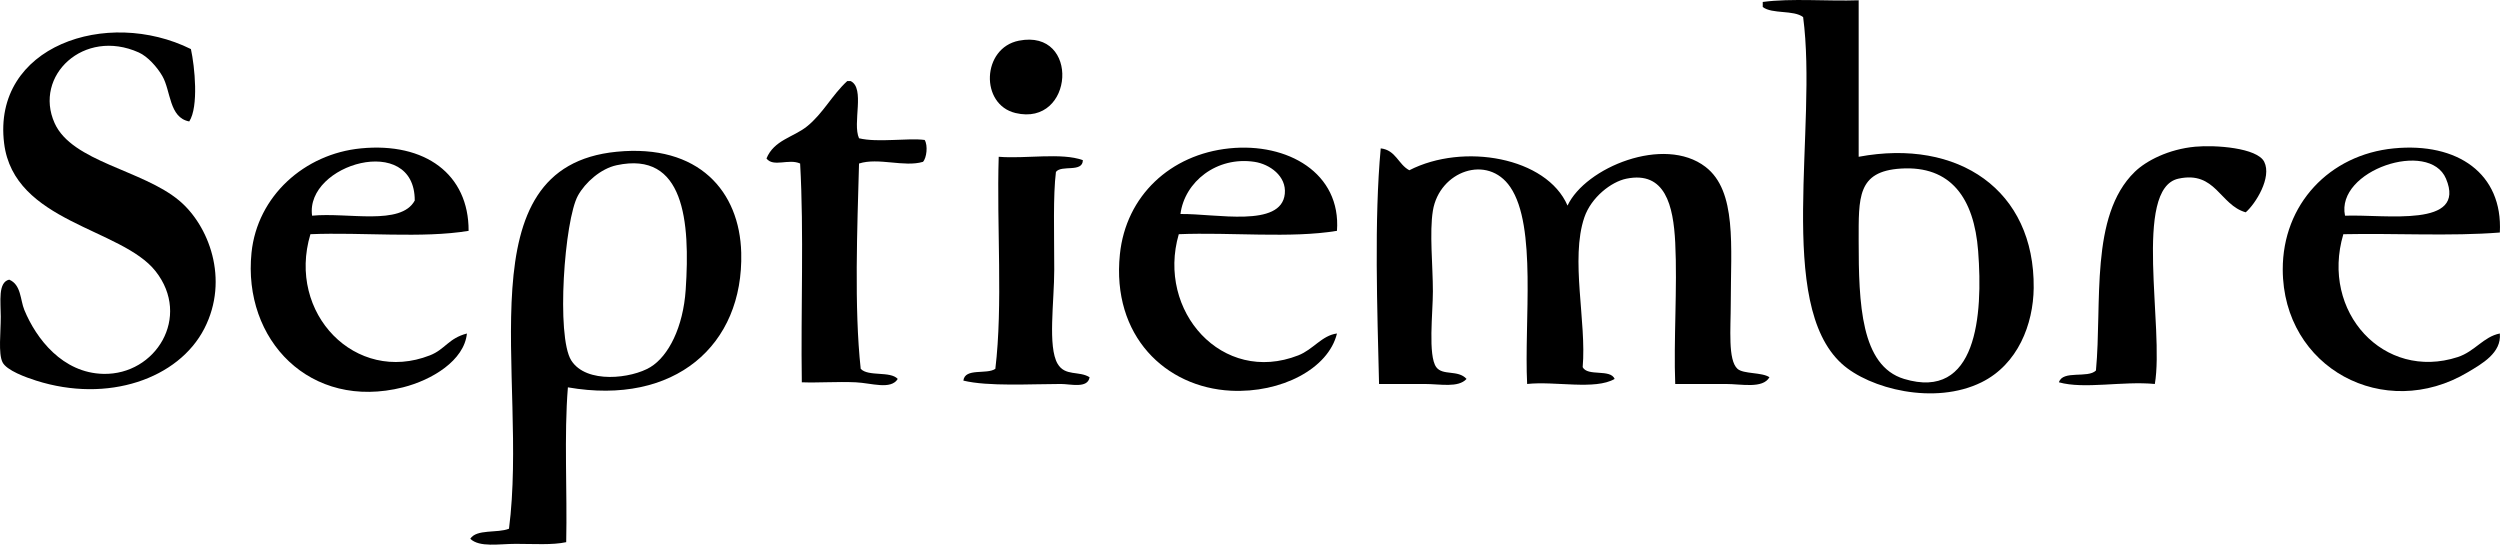 <?xml version="1.0" encoding="UTF-8"?>
<svg xmlns="http://www.w3.org/2000/svg" xmlns:xlink="http://www.w3.org/1999/xlink" width="687.4pt" height="149.76pt" viewBox="0 0 687.4 149.76" version="1.1">
<defs>
<clipPath id="clip1">
  <path d="M 627 40 L 687.398 40 L 687.398 108 L 627 108 Z M 627 40 "/>
</clipPath>
<clipPath id="clip2">
  <path d="M 129 41 L 204 41 L 204 149.762 L 129 149.762 Z M 129 41 "/>
</clipPath>
</defs>
<g id="surface1">
<path style=" stroke:none;fill-rule:evenodd;fill:rgb(0%,0%,0%);fill-opacity:1;" d="M 511.059 66.246 C 511.059 83.492 511.652 100.598 523.551 104.191 C 543.52 110.219 545.281 86.816 543.91 69.023 C 542.793 54.484 536.414 45.469 522.625 46.352 C 510.648 47.117 511.059 54.277 511.059 66.246 M 511.059 0.078 L 511.059 43.109 C 538.445 37.996 559.484 52.246 559.184 79.203 C 559.07 89.125 554.863 100.164 544.836 105.117 C 531.934 111.488 514.035 106.922 506.43 100.027 C 488.172 83.465 499.824 35.051 495.789 4.703 C 493.188 2.68 487.309 3.93 484.684 1.93 L 484.684 0.539 C 492.562 -0.527 502.41 0.379 511.059 0.078 "/>
<path style=" stroke:none;fill-rule:evenodd;fill:rgb(0%,0%,0%);fill-opacity:1;" d="M 52.496 13.496 C 53.555 18.336 54.66 29.363 52.035 33.395 C 46.461 32.344 47.008 25.004 44.633 20.898 C 43.207 18.438 40.613 15.523 38.152 14.422 C 23.027 7.641 9.176 20.867 15.016 33.855 C 19.809 44.516 39.137 46.684 49.258 55.141 C 57.387 61.934 63.133 76.758 56.199 90.309 C 49.109 104.156 29.625 110.93 9.926 104.652 C 7.25 103.801 1.762 101.863 0.672 99.562 C -0.492 97.109 0.211 91.547 0.211 87.07 C 0.211 82.957 -0.613 77.617 2.523 76.891 C 5.844 78.281 5.543 82.441 6.688 85.219 C 9.965 93.176 17.219 102.559 28.434 102.801 C 42.816 103.113 52.676 87.145 42.781 74.578 C 33.395 62.66 3.828 61.211 1.133 39.41 C -2.172 12.645 29.438 2.043 52.496 13.496 "/>
<path style=" stroke:none;fill-rule:evenodd;fill:rgb(0%,0%,0%);fill-opacity:1;" d="M 280.156 11.184 C 297.055 7.855 295.359 34.918 279.23 31.078 C 269.418 28.742 269.949 13.195 280.156 11.184 "/>
<path style=" stroke:none;fill-rule:evenodd;fill:rgb(0%,0%,0%);fill-opacity:1;" d="M 232.961 22.289 L 233.887 22.289 C 237.941 24.246 234.316 33.887 236.199 38.02 C 241.363 39.281 249.723 37.863 254.246 38.484 C 255.188 39.996 254.785 43.461 253.781 44.5 C 248.617 46.039 241.531 43.254 236.199 44.961 C 235.723 62.566 234.836 84.574 236.66 101.414 C 238.766 103.629 244.77 101.945 246.844 104.191 C 244.957 107.27 239.602 105.312 235.273 105.117 C 230.234 104.887 225.062 105.289 220.465 105.117 C 220.164 85.215 221.078 64.094 220.004 44.961 C 216.863 43.539 212.641 46.059 210.75 43.574 C 212.828 38.5 218.133 37.754 221.855 34.781 C 226.297 31.234 228.754 26.145 232.961 22.289 "/>
<path style=" stroke:none;fill-rule:evenodd;fill:rgb(0%,0%,0%);fill-opacity:1;" d="M 617.484 58.379 C 610.344 56.379 609.242 46.887 598.977 49.125 C 586.43 51.863 595.113 90.215 592.496 105.578 C 583.586 104.73 573.078 107.078 566.121 105.117 C 567.168 101.688 574.062 104.113 576.301 101.875 C 578.039 83.402 574.547 59.359 586.945 47.277 C 590.109 44.191 596.281 41.012 603.605 40.336 C 609.121 39.824 620.645 40.625 622.574 44.5 C 624.715 48.797 620.207 56.016 617.484 58.379 "/>
<path style=" stroke:none;fill-rule:evenodd;fill:rgb(0%,0%,0%);fill-opacity:1;" d="M 85.812 59.305 C 95.641 58.336 110.246 62.148 114.039 55.141 C 114.105 36.395 83.852 45.082 85.812 59.305 M 128.848 63.473 C 116.156 65.59 99.57 63.809 85.352 64.395 C 78.816 86.16 97.785 105.711 118.203 97.711 C 122.414 96.062 123.277 93.039 128.383 91.699 C 127.648 99.129 118.77 104.496 110.801 106.504 C 85.266 112.938 66.699 93.449 69.156 69.488 C 70.75 53.914 83.703 42.312 99.23 40.797 C 116.891 39.074 128.91 47.906 128.848 63.473 "/>
<path style=" stroke:none;fill-rule:evenodd;fill:rgb(0%,0%,0%);fill-opacity:1;" d="M 353.27 53.289 C 353.762 48.414 349.121 45.133 344.938 44.5 C 334.547 42.926 325.711 49.996 324.578 58.844 C 334.273 58.707 352.316 62.719 353.27 53.289 M 367.613 63.469 C 354.922 65.59 338.34 63.809 324.117 64.395 C 317.969 85.547 336.09 105.891 356.973 97.711 C 361.094 96.098 363.449 92.238 367.613 91.695 C 365.266 101.402 352.27 108.125 338.461 107.43 C 320.527 106.527 305.621 92.41 307.922 69.949 C 309.574 53.801 321.848 42.465 337.996 40.797 C 354.039 39.141 368.785 47.57 367.613 63.469 "/>
<path style=" stroke:none;fill-rule:evenodd;fill:rgb(0%,0%,0%);fill-opacity:1;" d="M 387.512 46.812 C 402.359 39.191 425.27 43.227 431.008 56.531 C 435.895 46.066 457.562 37.125 468.949 45.887 C 477.605 52.547 475.891 67.688 475.891 83.367 C 475.891 90.383 475.066 99.004 477.742 101.414 C 479.375 102.887 484.477 102.305 486.531 103.73 C 484.668 106.945 478.875 105.578 474.504 105.578 L 460.621 105.578 C 460.152 93.625 461.234 79.035 460.621 66.711 C 460.113 56.551 457.887 46.961 447.203 49.129 C 443.012 49.977 437.52 54.246 435.633 59.77 C 431.73 71.211 436.273 88.516 435.172 100.953 C 436.535 103.598 442.793 101.352 443.965 104.191 C 438.602 107.312 427.547 104.738 419.902 105.578 C 419.051 88.273 422.613 62.23 415.273 51.441 C 409.059 42.301 395.781 47.008 393.988 57.918 C 393.012 63.875 393.988 73.148 393.988 80.129 C 393.988 85.961 392.602 97.801 394.914 100.953 C 396.691 103.371 400.922 101.598 403.242 104.191 C 400.949 106.703 396.035 105.578 391.676 105.578 L 379.184 105.578 C 378.699 85.195 377.82 60.414 379.645 40.797 C 383.812 41.258 384.469 45.23 387.512 46.812 "/>
<g clip-path="url(#clip1)" clip-rule="nonzero">
<path style=" stroke:none;fill-rule:evenodd;fill:rgb(0%,0%,0%);fill-opacity:1;" d="M 672.551 49.129 C 667.969 38.277 642.184 46.809 644.785 59.305 C 656.004 58.906 678.293 62.73 672.551 49.129 M 687.355 63.934 C 673.926 65 658.523 64.098 644.324 64.398 C 637.98 85.801 655.496 104.793 675.789 98.176 C 680.48 96.645 682.859 92.578 687.355 91.695 C 687.871 97.035 682.387 100.055 678.566 102.34 C 655.586 116.066 627.727 101.215 627.664 74.113 C 627.625 56.184 640.48 42.527 658.203 40.797 C 675.688 39.094 688.219 47.695 687.355 63.934 "/>
</g>
<g clip-path="url(#clip2)" clip-rule="nonzero">
<path style=" stroke:none;fill-rule:evenodd;fill:rgb(0%,0%,0%);fill-opacity:1;" d="M 158.926 53.754 C 155.191 60.445 152.895 92.512 157.074 99.102 C 161.219 105.637 173.688 104.062 178.82 100.953 C 183.844 97.91 187.852 89.918 188.539 79.668 C 189.801 60.863 188.156 41.43 169.566 45.426 C 165.152 46.371 160.914 50.184 158.926 53.754 M 156.148 106.504 C 155.07 119.77 155.992 135.039 155.684 149.074 C 151.945 149.898 146.715 149.539 141.805 149.539 C 137.176 149.539 131.879 150.578 129.309 148.148 C 131.035 145.402 136.766 146.66 139.953 145.375 C 145.379 103.355 127.121 45.863 169.566 41.723 C 192.207 39.516 203.371 52.68 203.809 69.484 C 204.473 94.949 185.504 111.613 156.148 106.504 "/>
</g>
<path style=" stroke:none;fill-rule:evenodd;fill:rgb(0%,0%,0%);fill-opacity:1;" d="M 297.742 44.035 C 297.711 47.551 291.859 45.25 290.34 47.273 C 289.527 53.887 289.875 63.879 289.875 74.113 C 289.875 83.023 288.039 95.316 290.801 100.027 C 292.855 103.531 296.715 101.902 299.594 103.727 C 299.09 106.91 294.344 105.578 291.727 105.578 C 283.52 105.578 271.727 106.316 264.887 104.652 C 265.32 101.074 271.312 103.059 273.68 101.414 C 275.801 83.793 274.016 62.266 274.605 43.109 C 282.02 43.715 291.867 41.891 297.742 44.035 "/>
</g>
</svg>
